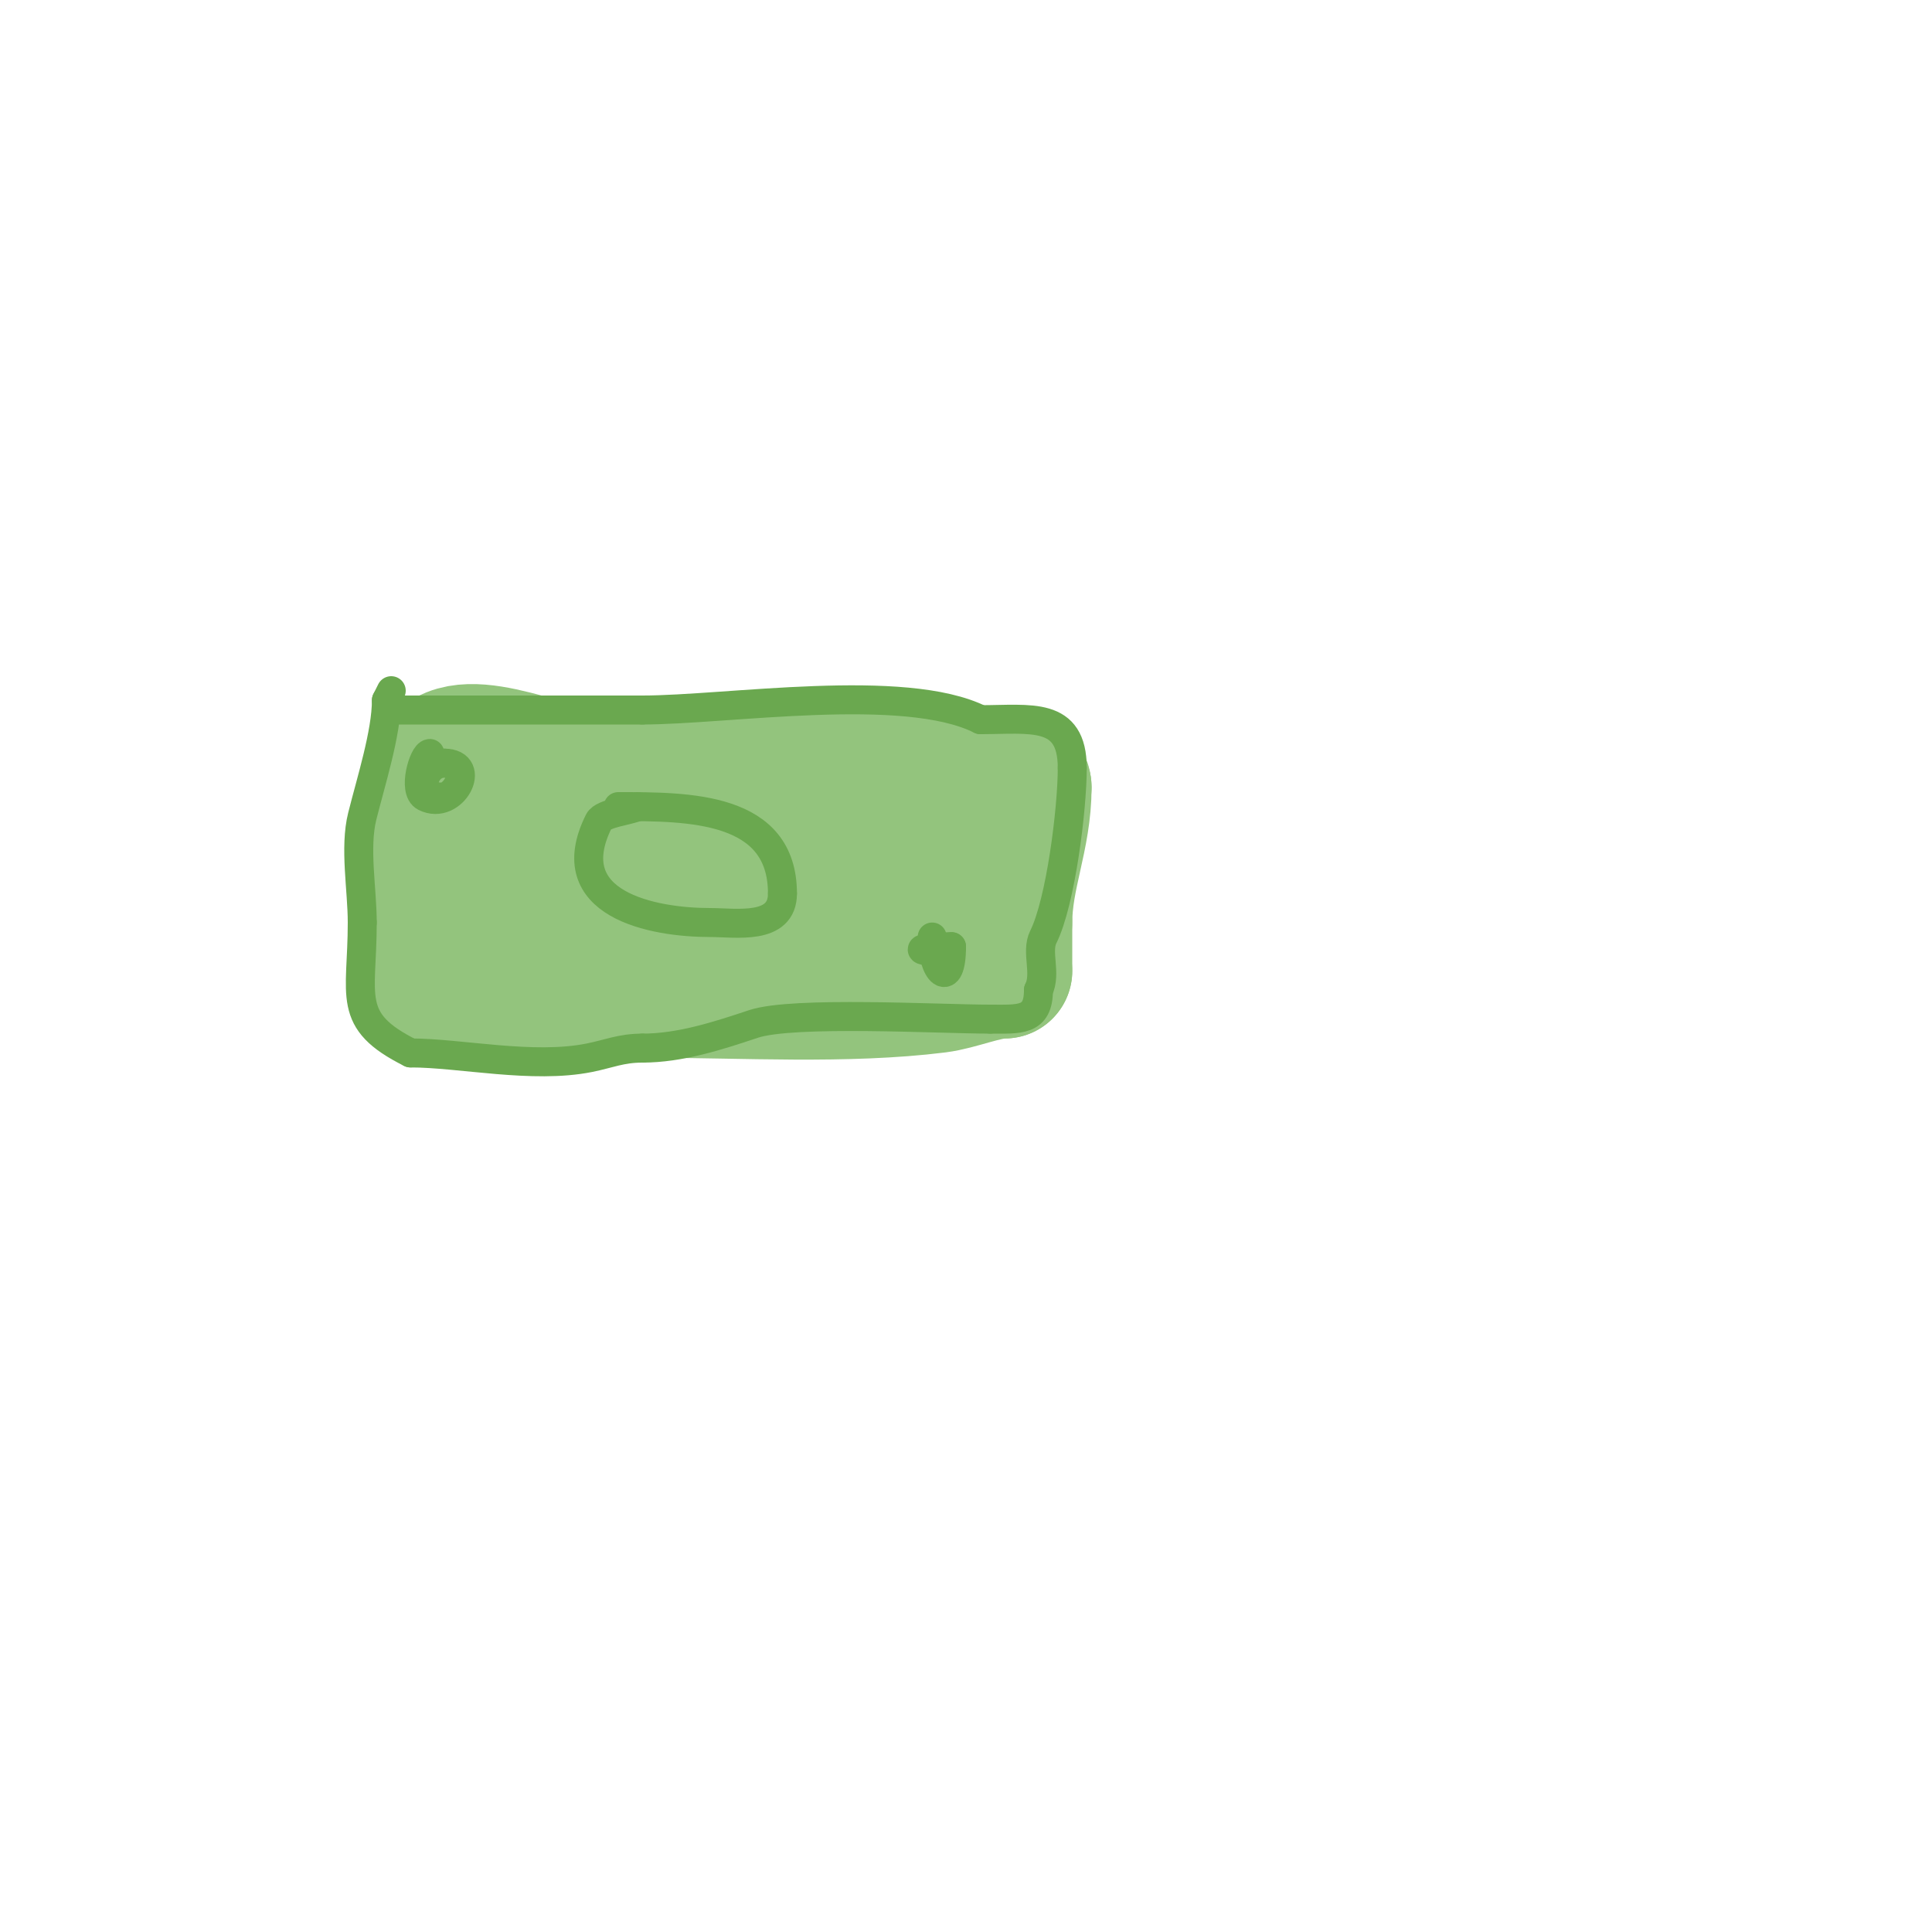 <svg viewBox='0 0 400 400' version='1.1' xmlns='http://www.w3.org/2000/svg' xmlns:xlink='http://www.w3.org/1999/xlink'><g fill='none' stroke='#93c47d' stroke-width='3' stroke-linecap='round' stroke-linejoin='round'><path d='M98,155c12,0 24,0 36,0'/></g>
<g fill='none' stroke='#93c47d' stroke-width='28' stroke-linecap='round' stroke-linejoin='round'><path d='M101,161c14,0 28,0 42,0'/><path d='M143,161c9.667,0 19.333,0 29,0'/><path d='M172,161c8.667,0 17.333,0 26,0'/><path d='M198,161c3.339,0 14,-1.754 14,2'/><path d='M212,163c0,10.272 -4,18.26 -4,28'/><path d='M208,191c0,3.333 0,6.667 0,10'/><path d='M208,201c-4.045,0 -9.584,2.448 -14,3c-18.733,2.342 -40.333,1 -59,1'/><path d='M135,205c-15.667,0 -31.333,0 -47,0'/><path d='M88,205c0,-13.401 1,-26.93 1,-40'/><path d='M89,165c0,-15.939 17.992,-7.202 29,-5'/><path d='M118,160c2.333,0 4.667,0 7,0c2.333,0 4.756,-0.641 7,0c1.282,0.366 1.238,3.505 0,4c-9.417,3.767 -20.322,0.926 -29,7c-7.185,5.03 -8,8.311 -8,16c0,0.667 -0.647,1.838 0,2c6.994,1.748 16.066,-2.033 22,-5'/><path d='M117,184c8.683,-1.579 17.305,-3.488 26,-5c2.974,-0.517 5.982,-1 9,-1c1.333,0 5.333,0 4,0c-8.767,0 -18.213,2.163 -27,3c-3.005,0.286 -5.997,0.7 -9,1c-0.332,0.033 -1.333,0 -1,0c14.195,0 29.881,1.412 44,0c6.07,-0.607 8.69,-3 14,-3'/><path d='M177,179c2.065,2.065 7.442,0.301 5,6c-0.559,1.303 -6,5 -6,5c0,0 1.333,0 2,0c5.186,0 7.375,-4.1 11,-7c0.525,-0.42 -1.538,4 2,4'/><path d='M191,187c8.565,-8.565 -2.97,-7.523 -9,-3c-0.267,0.2 0,0.667 0,1c0,5.269 9.082,-1.48 7,-2c-9.665,-2.416 -21.99,0 -32,0'/><path d='M157,183'/></g>
<g fill='none' stroke='#6aa84f' stroke-width='6' stroke-linecap='round' stroke-linejoin='round'><path d='M80,147c17.667,0 35.333,0 53,0'/><path d='M133,147c17.522,0 54.227,-5.886 70,2'/><path d='M203,149c10.376,0 19,-1.767 19,10'/><path d='M222,159c0,8.515 -2.406,27.812 -6,35c-1.547,3.094 0.731,7.538 -1,11'/><path d='M215,205c0,6.498 -3.949,6 -10,6'/><path d='M205,211c-10.482,0 -40.816,-1.728 -49,1c-7.424,2.475 -15.215,5 -23,5'/><path d='M133,217c-4.413,0 -6.926,1.185 -11,2c-11.73,2.346 -26.73,-1 -37,-1'/><path d='M85,218c-13.453,-6.726 -10,-11.603 -10,-27'/><path d='M75,191c0,-6.838 -1.631,-15.475 0,-22c1.821,-7.283 5,-17.22 5,-24'/><path d='M80,145l1,-2'/><path d='M132,167c-1.661,0.831 -7.18,1.36 -8,3c-8.625,17.25 11.157,21 23,21c5.347,0 15,1.681 15,-6'/><path d='M162,185c0,-18.063 -19.464,-18 -34,-18'/><path d='M89,156c-1.315,0 -3.608,7.696 -1,9c5.761,2.88 10.939,-7 4,-7'/><path d='M92,158c-4.449,0 -6.213,7 -1,7'/><path d='M193,194c0,7.439 4,11.049 4,2'/><path d='M197,196c-6.407,0 -9.185,1 -1,1'/></g>
</svg>